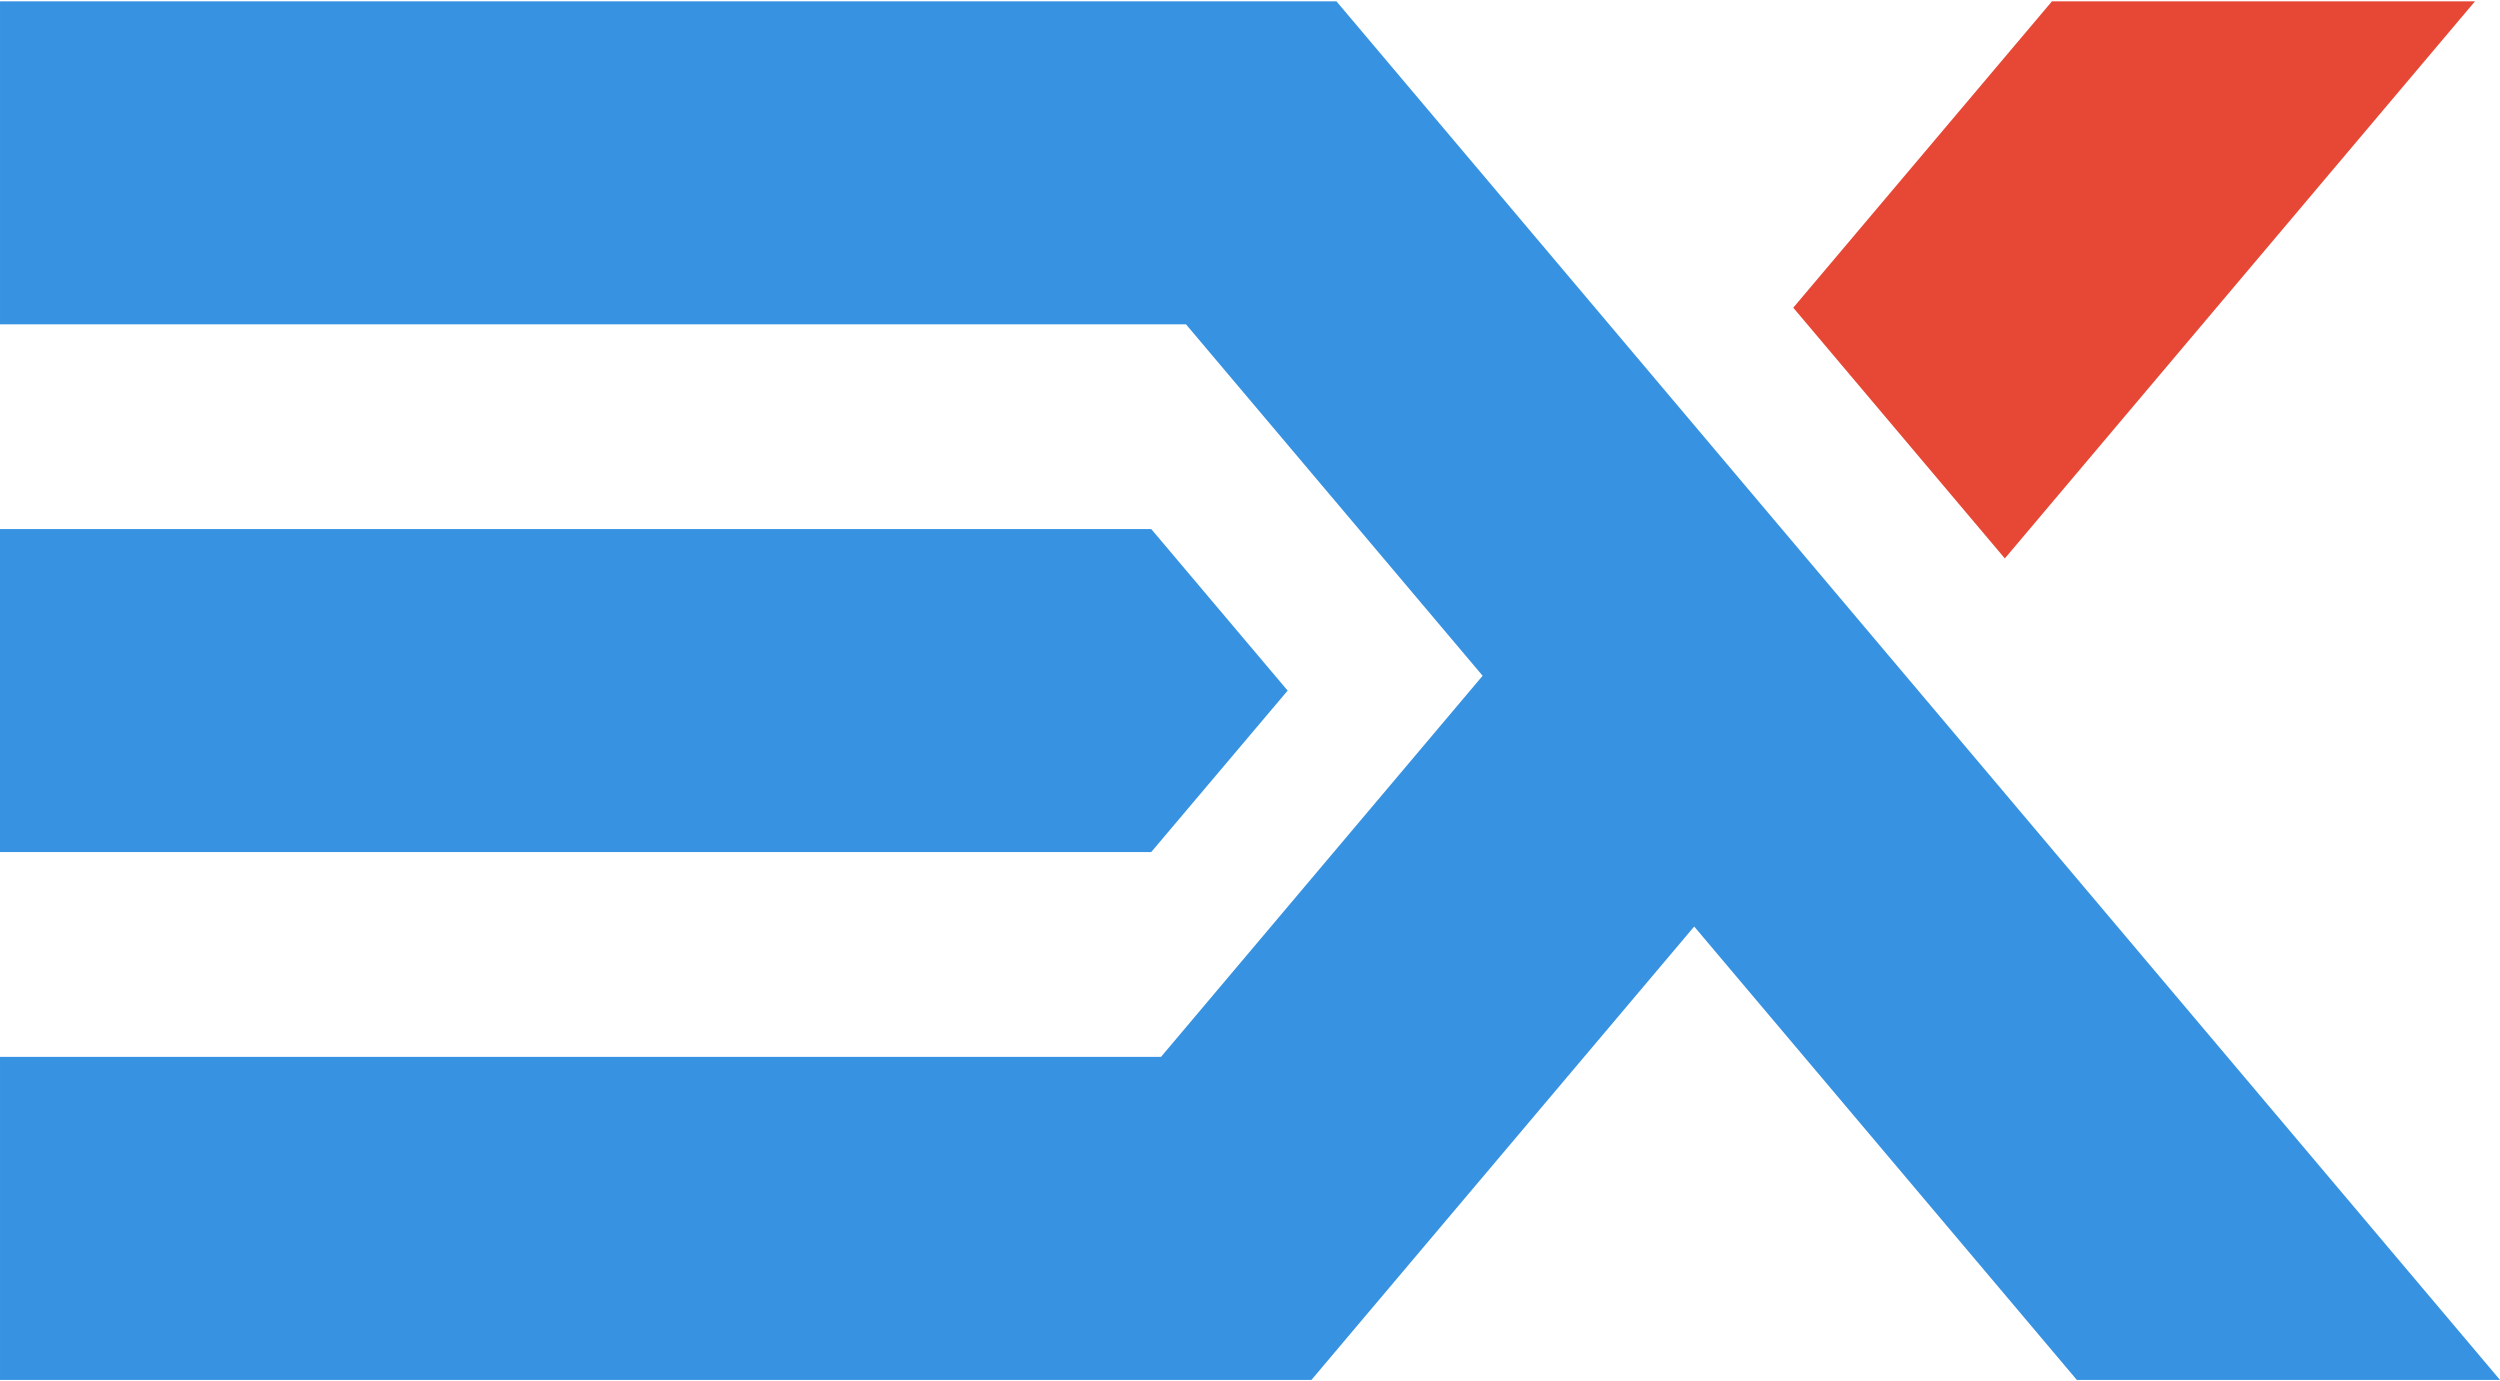 <?xml version="1.0" encoding="UTF-8"?>
<!DOCTYPE svg PUBLIC "-//W3C//DTD SVG 1.1//EN" "http://www.w3.org/Graphics/SVG/1.1/DTD/svg11.dtd">
<!-- Creator: CorelDRAW 2020 (64-Bit) -->
<svg xmlns="http://www.w3.org/2000/svg" xml:space="preserve" width="181px" height="100px" version="1.1" style="shape-rendering:geometricPrecision; text-rendering:geometricPrecision; image-rendering:optimizeQuality; fill-rule:evenodd; clip-rule:evenodd"
viewBox="0 0 181.96 100.34"
 xmlns:xlink="http://www.w3.org/1999/xlink"
 xmlns:xodm="http://www.corel.com/coreldraw/odm/2003">
 <defs>
  <style type="text/css">
   <![CDATA[
    .fil1 {fill:#3792E1}
    .fil0 {fill:#E74835}
   ]]>
  </style>
 </defs>
 <g id="Capa_x0020_1">
  <polygon class="fil0" points="149.35,0 130.52,22.3 145.92,40.55 180.14,0 "/>
  <path class="fil1" d="M123.31 67.34l27.85 33 30.8 0c-28.23,-33.45 -56.46,-66.89 -84.69,-100.34l-3.55 0 -27.25 0 -66.47 0 0 23.51 86.32 0 21.59 25.58 -23.41 27.74 -84.5 0 0 23.51 64.66 0 29.06 0 1.73 0 27.86 -33zm-39.52 -28.93l-83.79 0 0 23.51 83.79 0 9.93 -11.75 -9.93 -11.76z"/>
 </g>
</svg>
